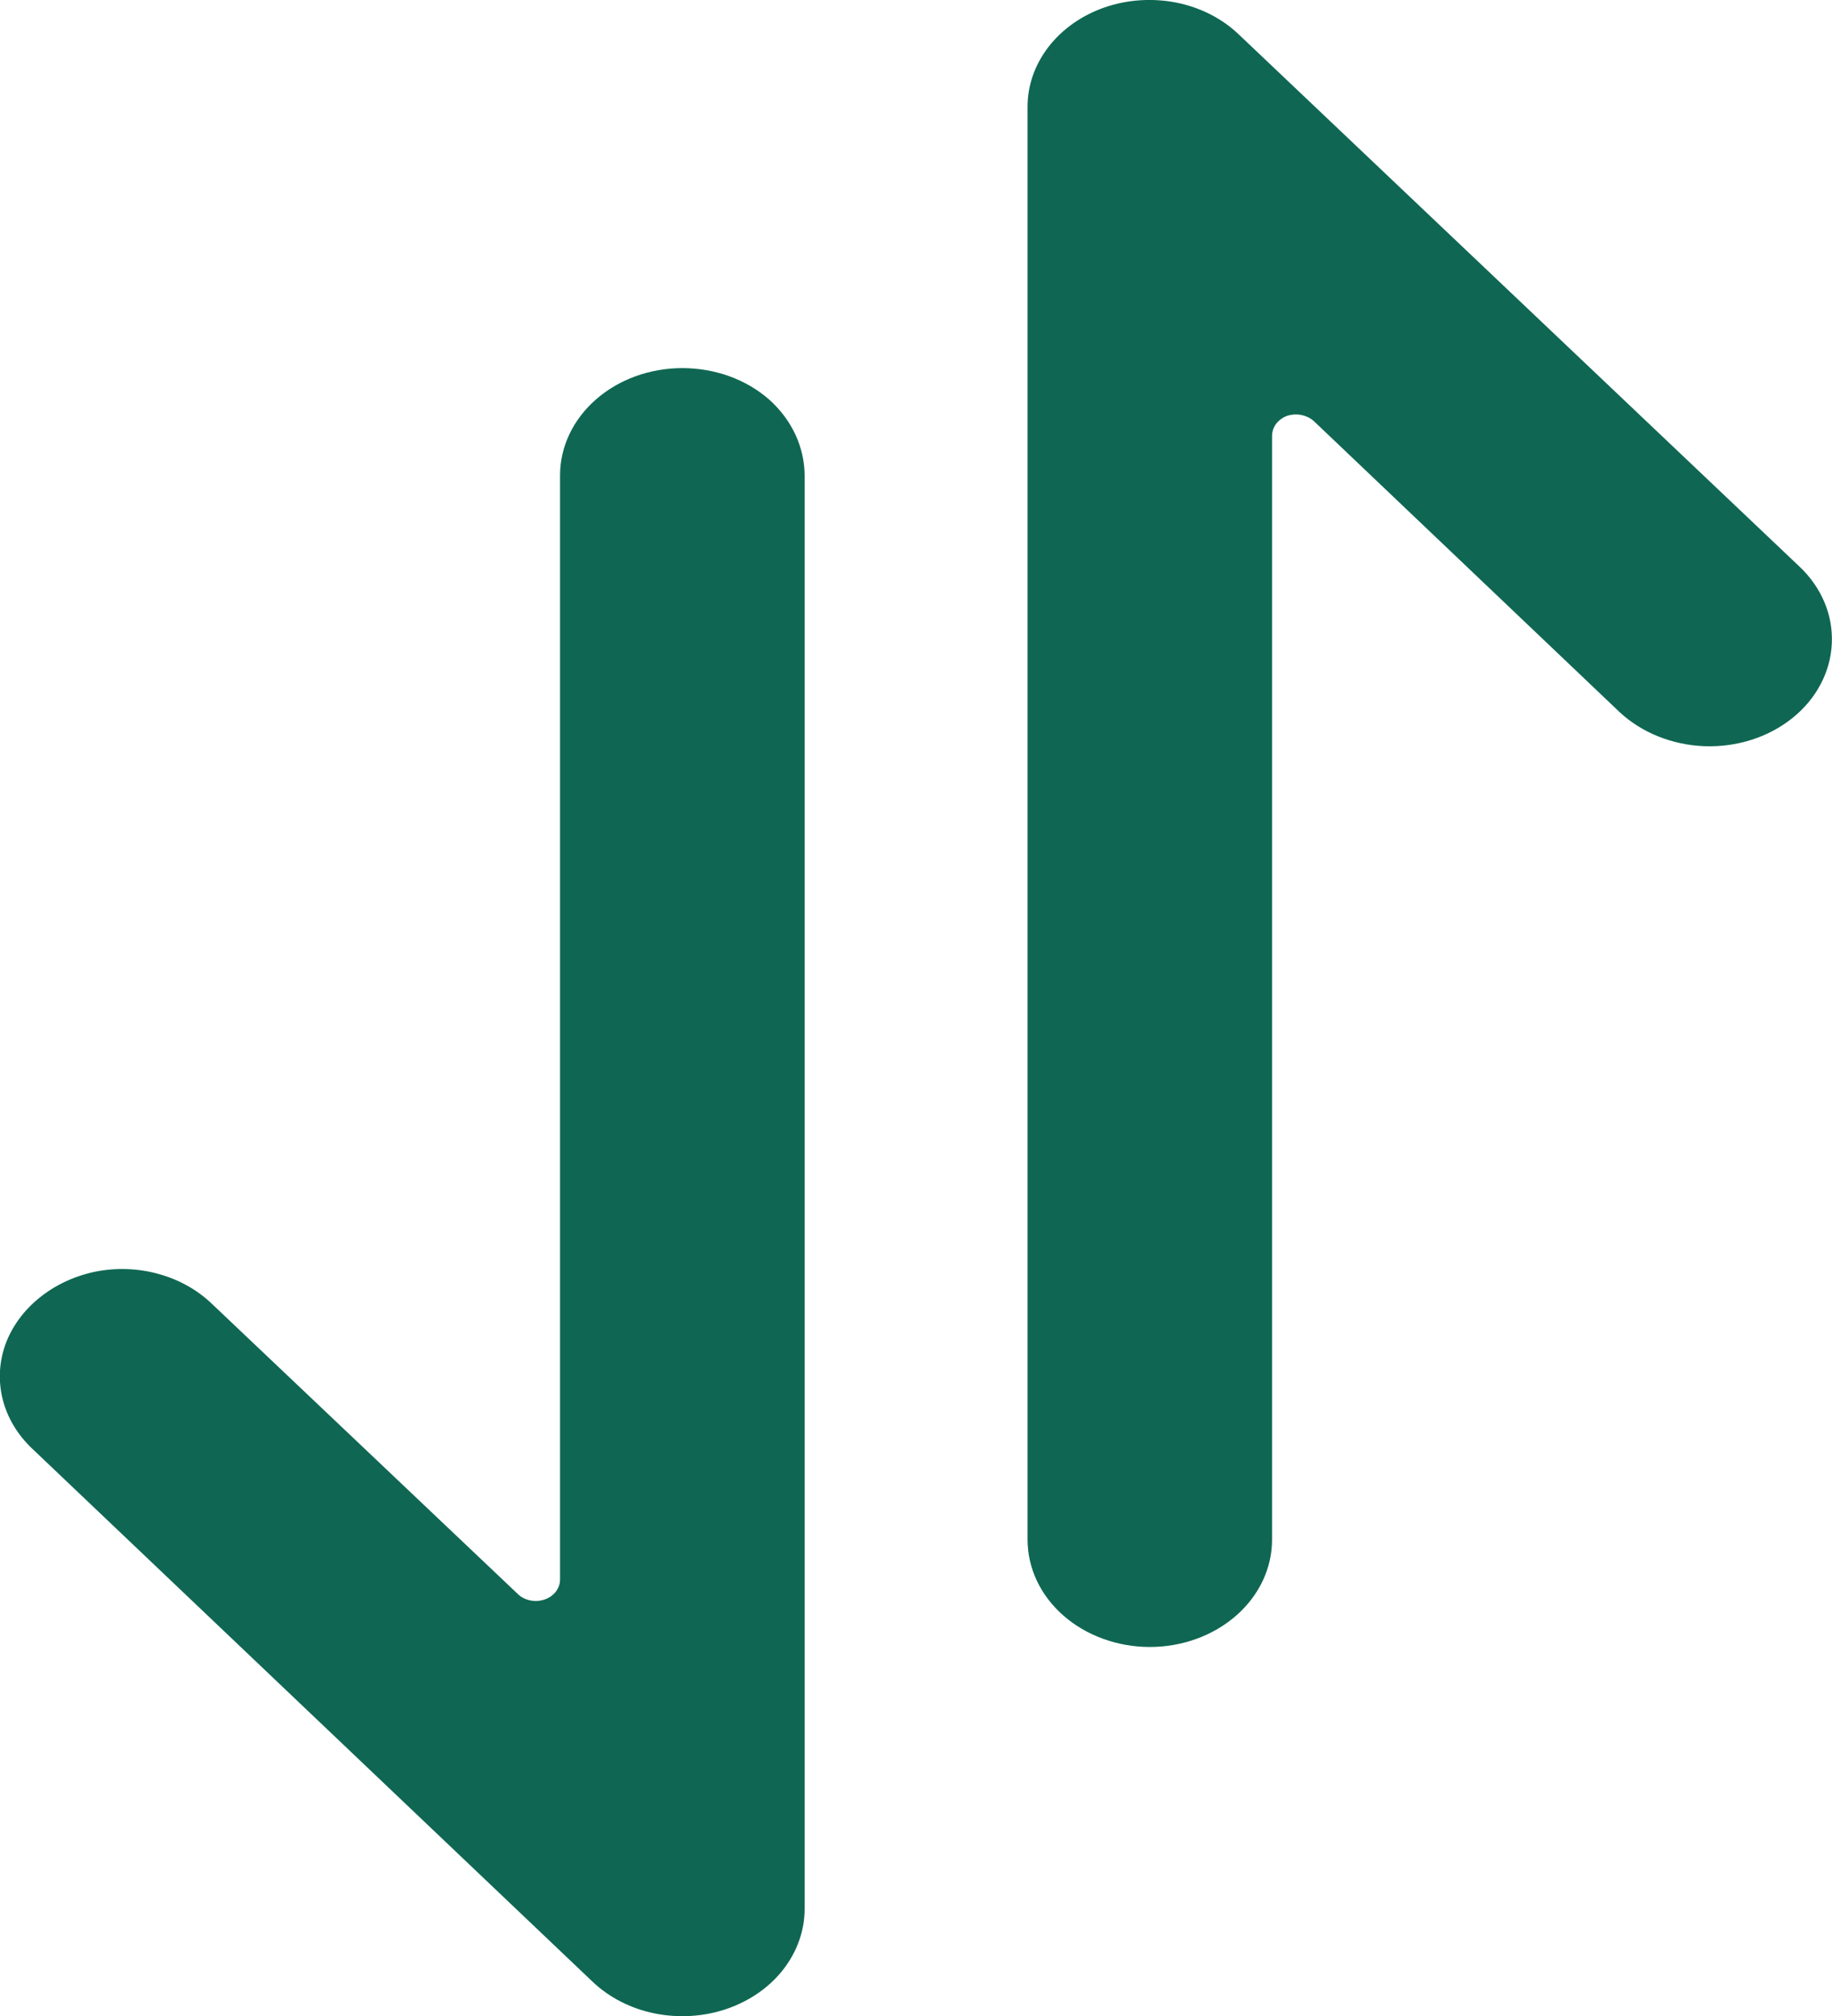 <svg width="20" height="22" viewBox="0 0 20 22" fill="none" xmlns="http://www.w3.org/2000/svg">
<g clip-path="url(#clip0_860_1030)">
<path d="M7.449 4.017C7.095 4.017 6.755 4.14 6.505 4.36C6.255 4.579 6.114 4.877 6.114 5.187L6.114 17.237C6.114 17.284 6.098 17.33 6.068 17.369C6.038 17.408 5.995 17.438 5.945 17.455C5.895 17.472 5.841 17.475 5.789 17.465C5.736 17.454 5.689 17.43 5.653 17.395L2.311 14.226C2.153 14.075 1.953 13.963 1.73 13.902C1.507 13.84 1.269 13.832 1.042 13.877C0.814 13.924 0.604 14.022 0.432 14.161C0.259 14.3 0.131 14.475 0.059 14.671C-0.011 14.867 -0.021 15.076 0.031 15.277C0.083 15.478 0.196 15.663 0.356 15.813L6.466 21.623C6.648 21.797 6.885 21.919 7.147 21.972C7.41 22.025 7.684 22.008 7.935 21.922C8.185 21.836 8.401 21.686 8.552 21.491C8.703 21.296 8.785 21.065 8.784 20.829L8.784 5.192C8.784 4.882 8.646 4.584 8.399 4.362C8.274 4.252 8.126 4.165 7.963 4.106C7.8 4.047 7.625 4.017 7.449 4.017Z" fill="#0F6753"/>
<path d="M19.569 7.835C19.698 7.731 19.803 7.606 19.876 7.466C19.95 7.327 19.991 7.176 19.998 7.022C20.005 6.868 19.978 6.715 19.917 6.571C19.856 6.426 19.763 6.294 19.644 6.182L13.524 0.376C13.343 0.203 13.107 0.082 12.846 0.029C12.584 -0.023 12.311 -0.006 12.061 0.08C11.812 0.166 11.598 0.316 11.447 0.511C11.297 0.705 11.216 0.935 11.218 1.17L11.218 16.802C11.218 17.113 11.358 17.41 11.609 17.63C11.859 17.849 12.199 17.973 12.553 17.973C12.907 17.973 13.246 17.849 13.496 17.63C13.747 17.41 13.887 17.113 13.887 16.802L13.887 4.757C13.887 4.711 13.902 4.666 13.93 4.627C13.959 4.588 14 4.558 14.048 4.539C14.099 4.522 14.154 4.518 14.208 4.529C14.261 4.54 14.31 4.564 14.347 4.599L17.679 7.769C17.921 7.995 18.253 8.129 18.606 8.143C18.961 8.156 19.307 8.046 19.569 7.835Z" fill="#0F6753"/>
</g>
<defs>
<clipPath id="clip0_860_1030">
<rect width="22" height="20" fill="white" transform="translate(0 22) rotate(-90)"/>
</clipPath>
</defs>
</svg>
